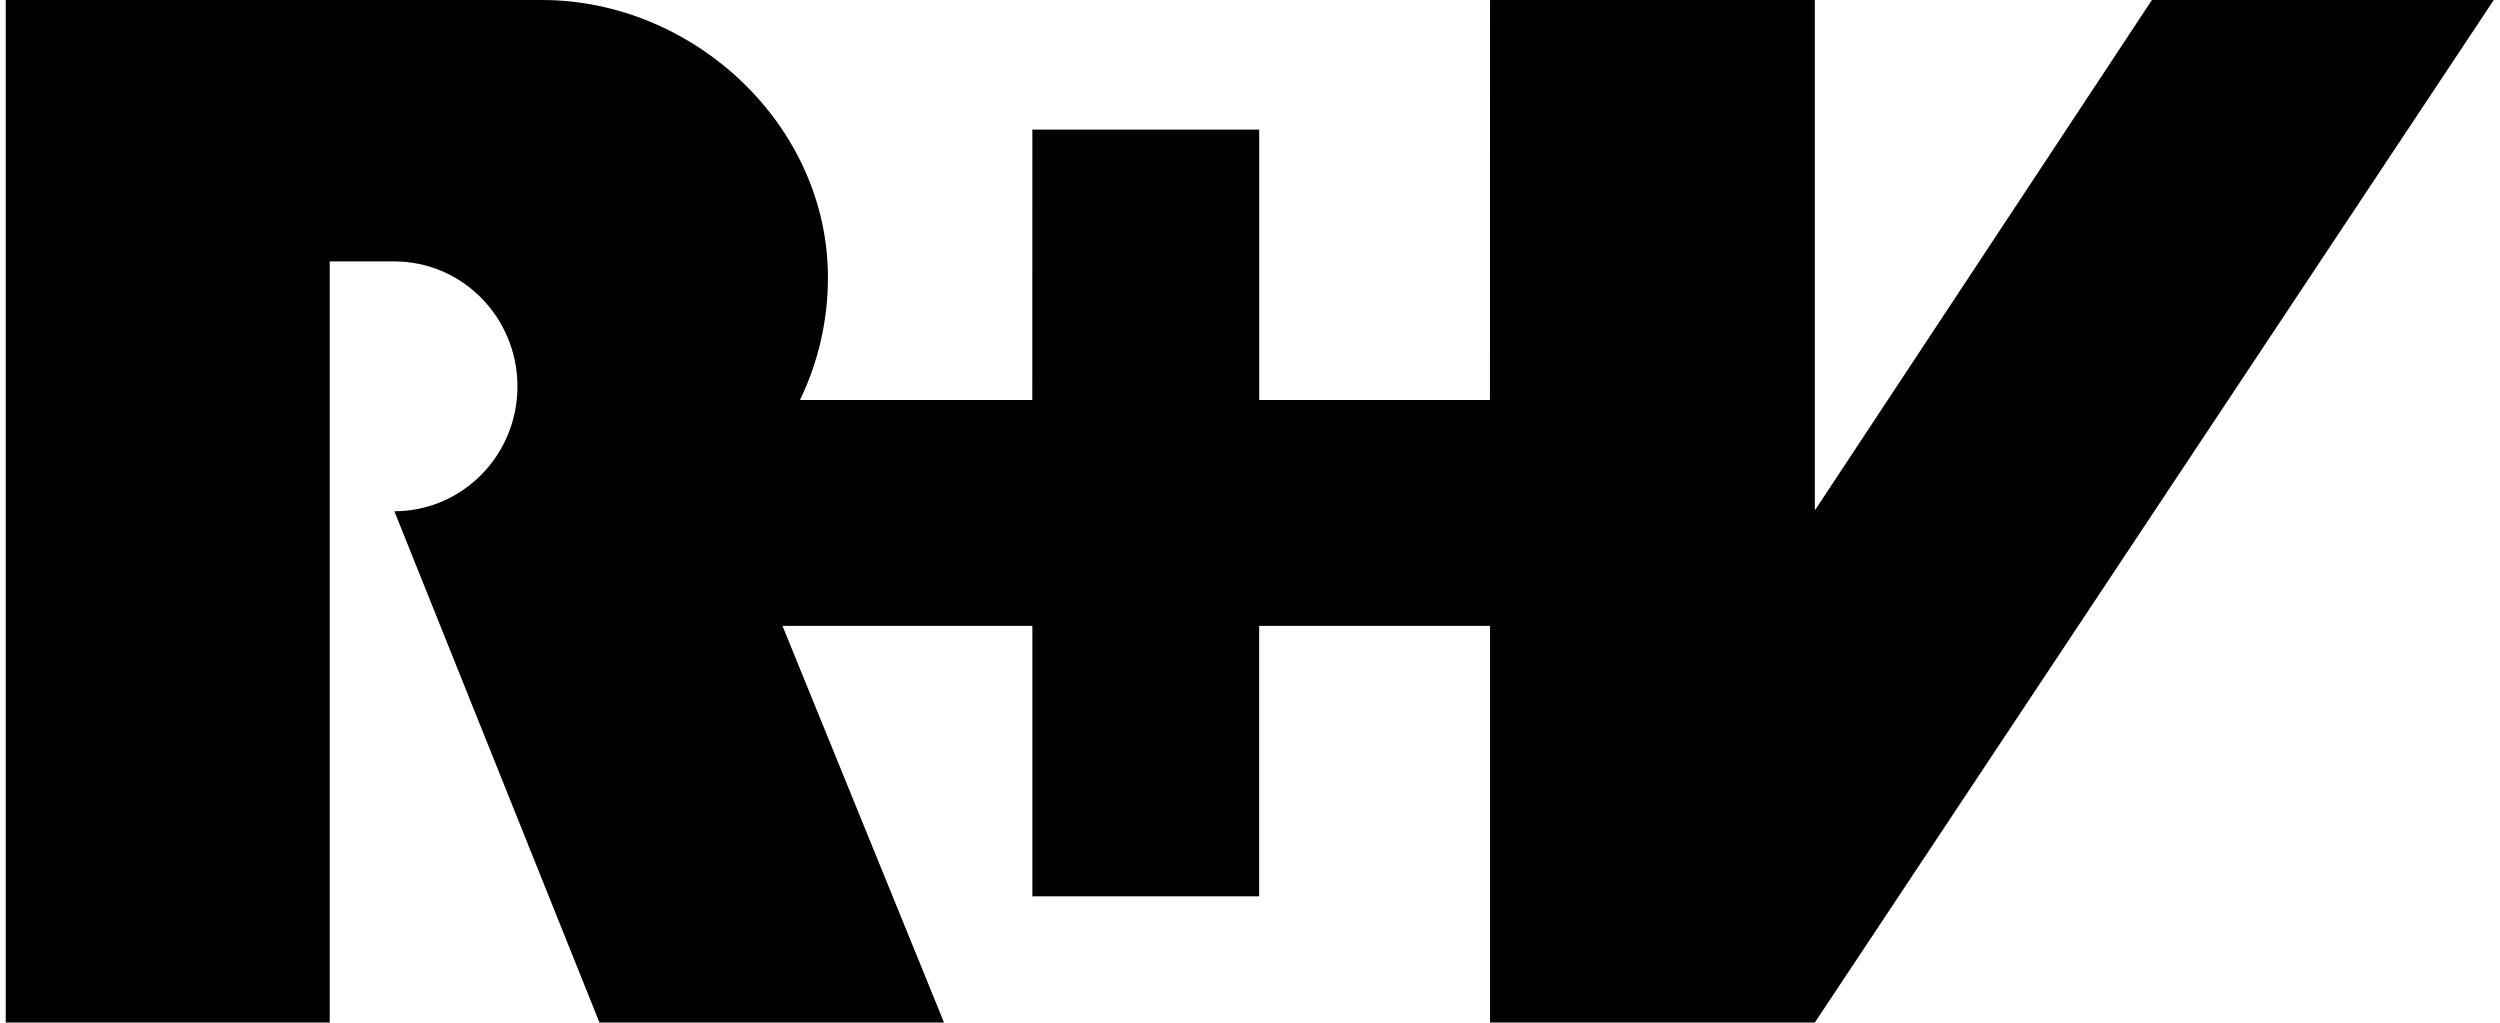 <?xml version="1.0"?>
<svg xmlns="http://www.w3.org/2000/svg" width="320" height="131" viewBox="0 0 996 409" fill="none">
<path fill-rule="evenodd" clip-rule="evenodd" d="M995.054 0H858.439L723.73 203.977V0H593.925L593.884 159.845H501.673V51.801H411.027L411 159.845H318.161C325.299 145.093 329.33 128.502 329.33 110.945C329.33 49.704 275.433 0.068 215.108 0H0.746V408.636H130.224V104.475H156.035C183.222 104.475 205.246 126.841 205.246 154.437C205.246 181.993 183.208 204.277 156.062 204.318L238.018 408.636H375.722L311.16 250.112H411.027V358.197H501.659V250.112H593.925V408.636H723.73L995.054 0Z" fill="black" style="fill:black;fill-opacity:1;"/>
</svg>
